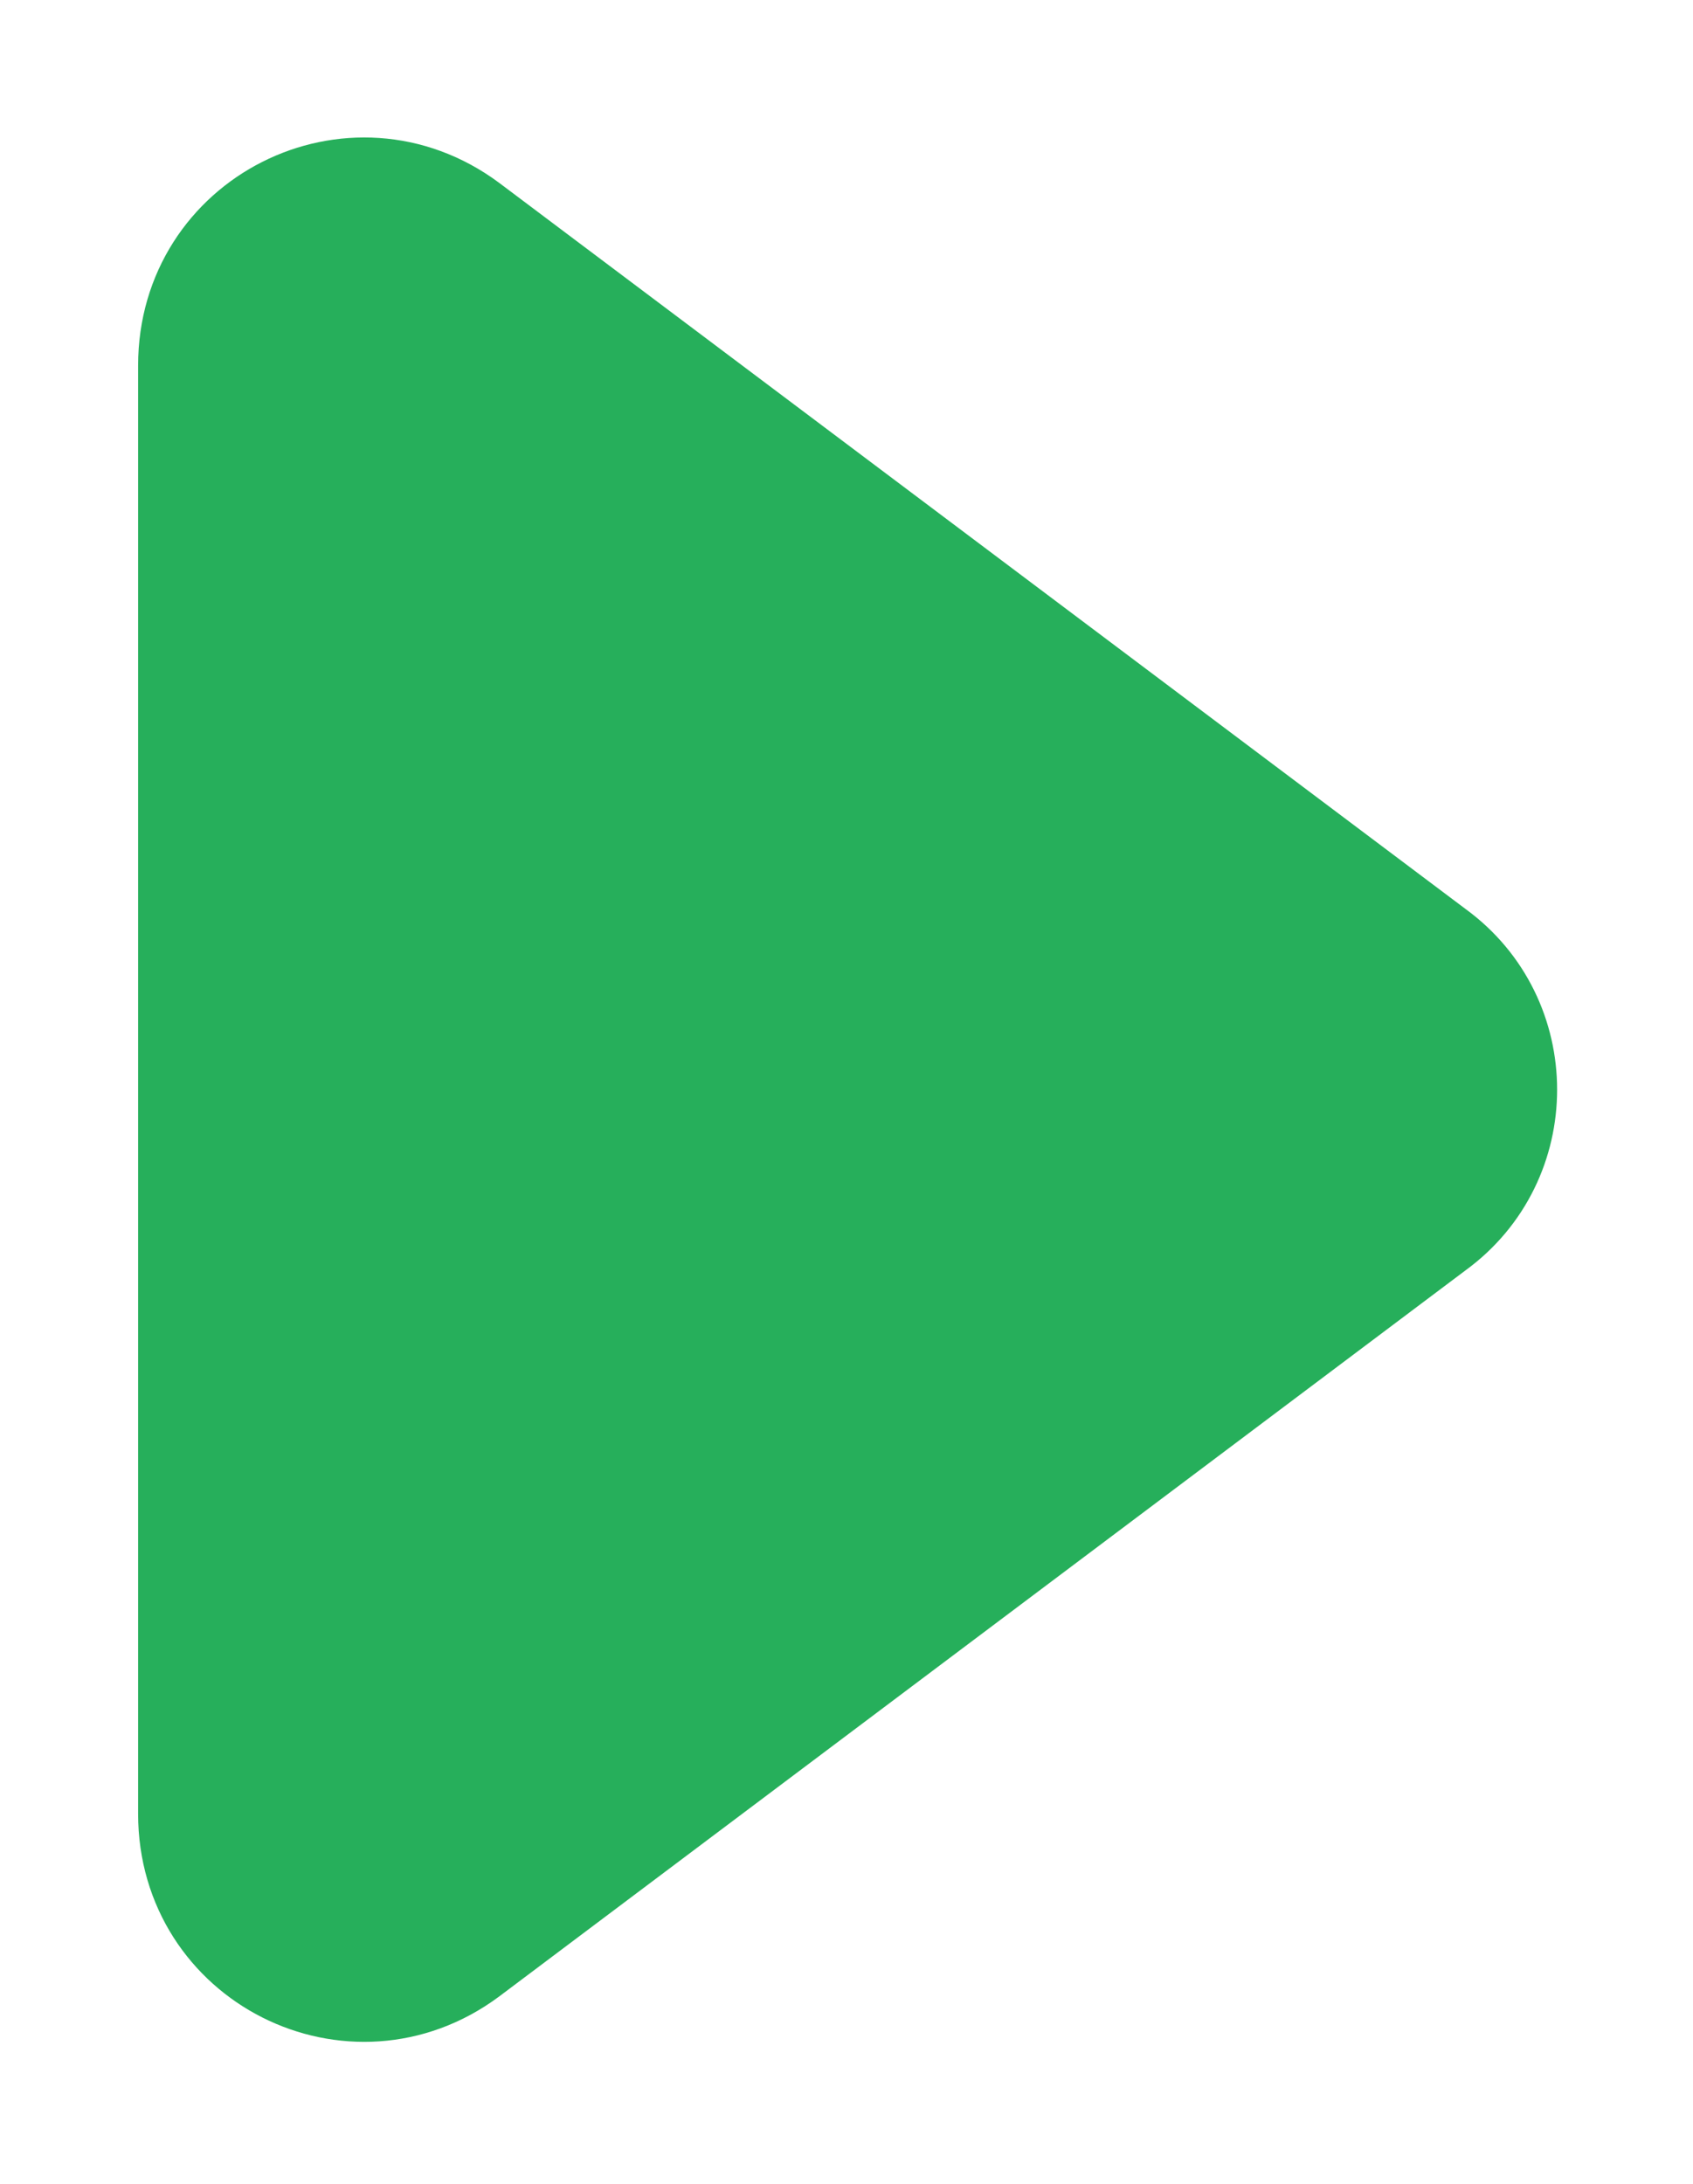 <?xml version="1.0" encoding="UTF-8"?> <!-- Generator: Adobe Illustrator 26.5.0, SVG Export Plug-In . SVG Version: 6.00 Build 0) --> <svg xmlns="http://www.w3.org/2000/svg" xmlns:xlink="http://www.w3.org/1999/xlink" id="Layer_1" x="0px" y="0px" viewBox="0 0 38 49" style="enable-background:new 0 0 38 49;" xml:space="preserve"> <style type="text/css"> .st0{fill:#26AF5B;stroke:#26AF5B;stroke-width:2;stroke-linecap:round;stroke-linejoin:round;} </style> <path class="st0" d="M4.1,8.2c0-3.4,3.8-5.3,6.5-3.3l21.7,16.3c2.2,1.6,2.2,4.9,0,6.5L10.6,44c-2.7,2-6.5,0.1-6.5-3.3V8.2z"></path> </svg> 